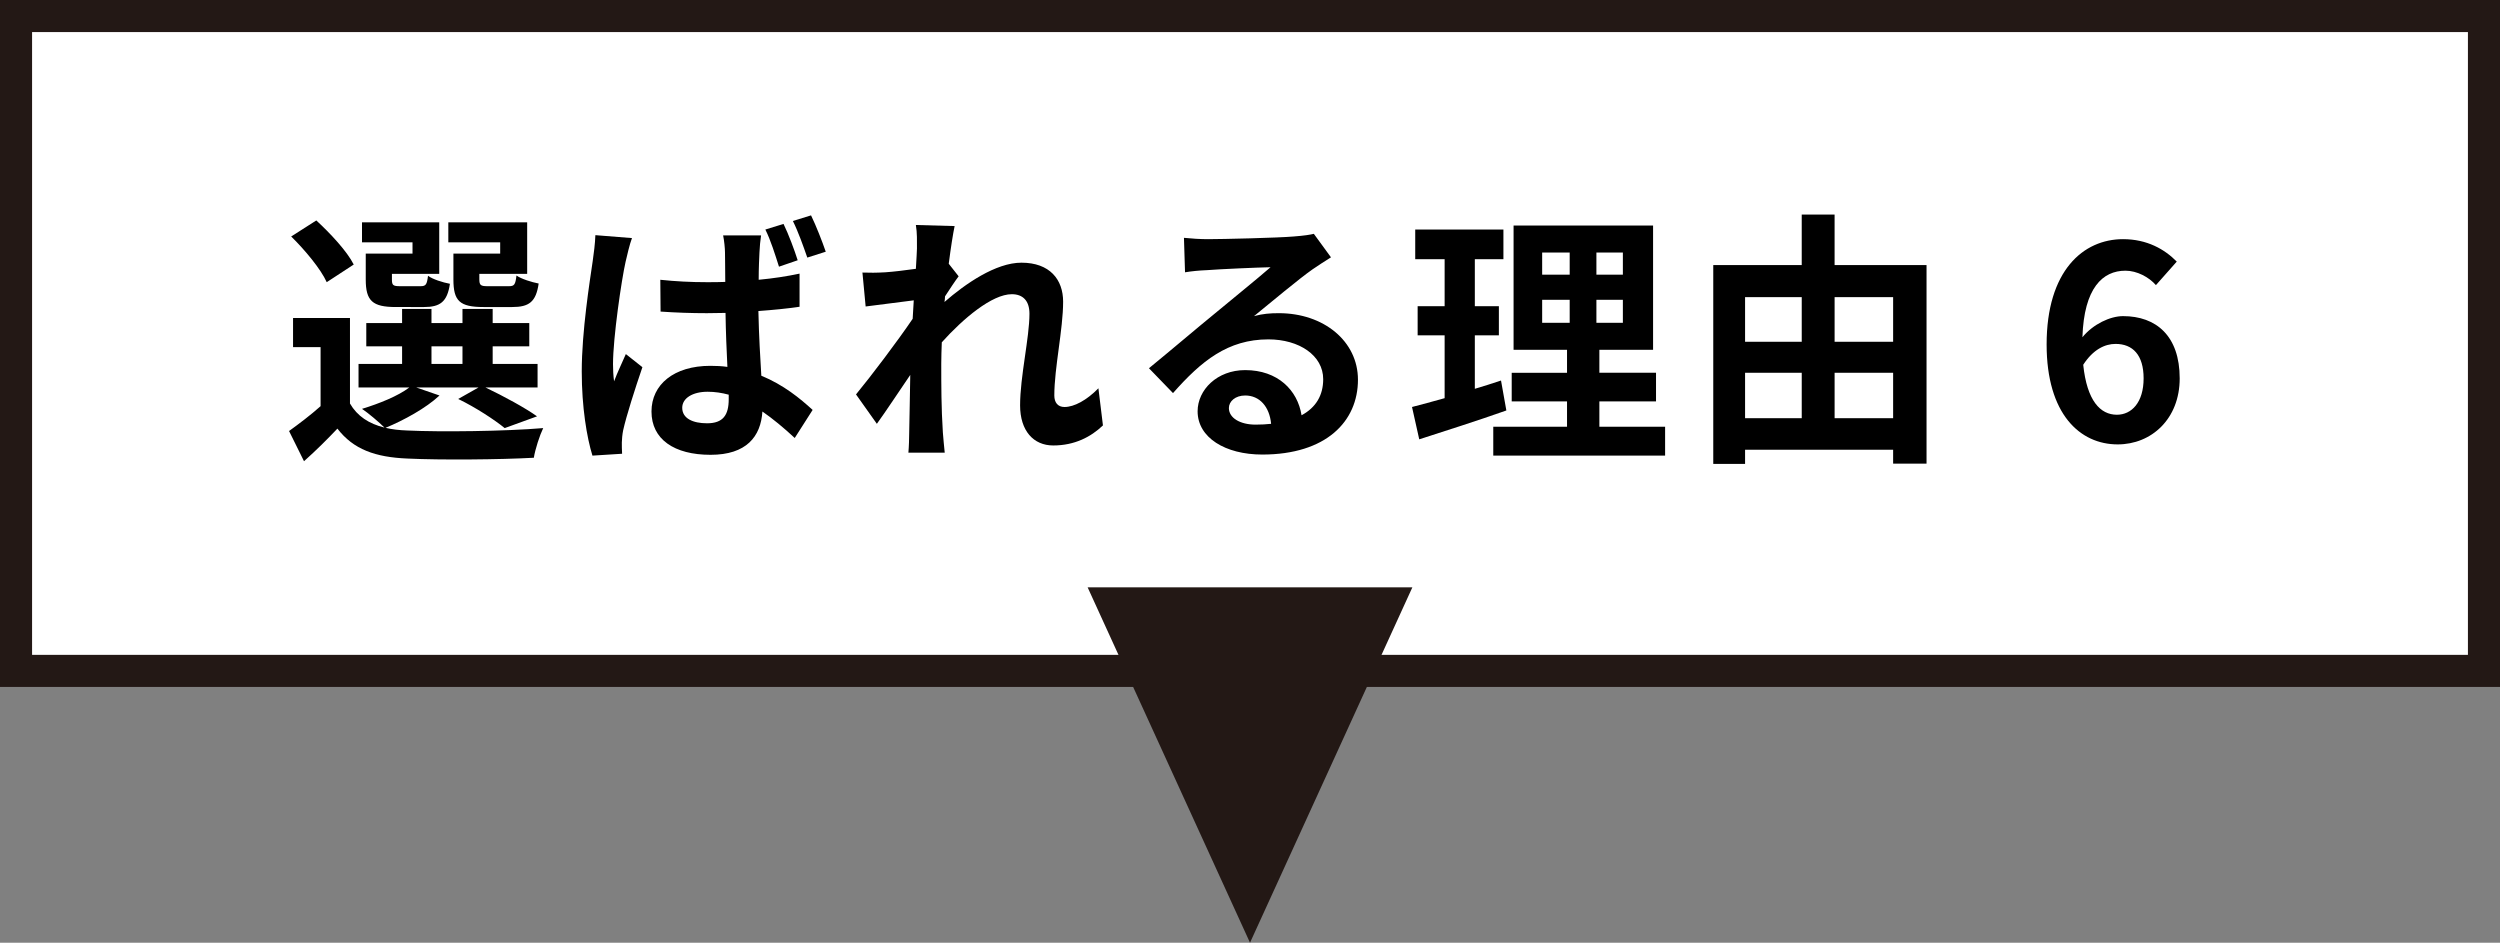 <?xml version="1.0" encoding="utf-8"?>
<!-- Generator: Adobe Illustrator 16.0.0, SVG Export Plug-In . SVG Version: 6.00 Build 0)  -->
<!DOCTYPE svg PUBLIC "-//W3C//DTD SVG 1.1//EN" "http://www.w3.org/Graphics/SVG/1.1/DTD/svg11.dtd">
<svg version="1.1" id="レイヤー_1" xmlns="http://www.w3.org/2000/svg" xmlns:xlink="http://www.w3.org/1999/xlink" x="0px"
	 y="0px" width="233.811px" height="88.167px" viewBox="0 0 233.811 88.167" enable-background="new 0 0 233.811 88.167"
	 xml:space="preserve">
<rect x="0" y="0" width="233.811" height="88.167" fill="#808080" stroke="none"/>
<g>
	<g>
		<rect x="1.5" y="1.5" fill="#FFFFFF" width="230.811" height="61.245"/>
		<path fill="#231815" d="M230.811,3v58.245H3V3H230.811 M233.811,0H0v64.245h233.811V0L233.811,0z"/>
	</g>
	<g>
		<g>
			<path d="M41.104,36.988c-1.25,1.175-3.349,2.325-5.049,3.024c0.625,0.15,1.3,0.225,2.05,0.25
				c3.074,0.15,9.198,0.075,12.697-0.225c-0.325,0.675-0.75,1.975-0.875,2.774c-3.174,0.175-8.698,0.225-11.822,0.075
				c-3-0.125-5.049-0.85-6.549-2.8c-0.95,1-1.924,1.975-3.124,3.05l-1.399-2.825c0.899-0.65,1.999-1.475,2.949-2.324v-5.524h-2.575
				V29.74h5.324v7.998c0.675,1.175,1.775,1.899,3.225,2.25c-0.5-0.5-1.5-1.35-2.1-1.75c1.625-0.5,3.374-1.2,4.424-2h-4.749v-2.2
				h4.074v-1.649h-3.349v-2.174h3.349V28.89h2.749v1.325h2.899V28.89h2.824v1.325h3.424v2.174h-3.424v1.649h4.199v2.2h-4.874
				c1.725,0.825,3.699,1.899,4.824,2.699l-3.024,1.1c-0.95-0.775-2.699-1.924-4.349-2.724l1.9-1.075H38.93L41.104,36.988z
				 M30.557,26.391c-0.55-1.225-2.049-3.024-3.324-4.274l2.35-1.5c1.299,1.199,2.874,2.874,3.499,4.124L30.557,26.391z
				 M38.58,22.667h-4.724v-1.875h7.223v4.824h-4.424v0.525c0,0.525,0.1,0.625,0.75,0.625h1.925c0.5,0,0.6-0.15,0.7-0.975
				c0.425,0.325,1.375,0.625,2.049,0.75c-0.25,1.7-0.925,2.174-2.424,2.174H37.03c-2.199,0-2.824-0.575-2.824-2.574v-2.424h4.374
				V22.667z M40.354,34.039h2.899v-1.649h-2.899V34.039z M46.778,22.667h-4.849v-1.875h7.374v4.824h-4.474v0.5
				c0,0.55,0.125,0.65,0.75,0.65h2.024c0.5,0,0.6-0.15,0.7-1c0.45,0.325,1.425,0.625,2.075,0.75c-0.25,1.725-0.9,2.199-2.475,2.199
				h-2.674c-2.25,0-2.824-0.575-2.824-2.574v-2.424h4.374V22.667z"/>
			<path d="M59.106,22.267c-0.2,0.5-0.5,1.774-0.6,2.225c-0.375,1.649-1.175,7.098-1.175,9.572c0,0.475,0.025,1.075,0.1,1.6
				c0.325-0.875,0.75-1.725,1.1-2.549l1.549,1.225c-0.7,2.049-1.5,4.549-1.799,5.898c-0.075,0.35-0.125,0.899-0.125,1.149
				c0,0.275,0,0.7,0.025,1.05l-2.774,0.175c-0.524-1.699-1-4.523-1-7.873c0-3.749,0.75-8.423,1.025-10.322
				c0.1-0.7,0.225-1.649,0.25-2.424L59.106,22.267z M74.777,28.69c-1.174,0.175-2.499,0.3-3.849,0.4
				c0.05,2.375,0.175,4.374,0.274,6.049c2.075,0.85,3.625,2.124,4.799,3.199l-1.674,2.624c-1.05-0.975-2.05-1.799-3.024-2.475
				c-0.15,2.35-1.5,4.049-4.849,4.049c-3.399,0-5.524-1.45-5.524-4.049c0-2.524,2.1-4.273,5.499-4.273c0.55,0,1.1,0.025,1.6,0.1
				c-0.075-1.524-0.15-3.299-0.175-5.049c-0.6,0-1.175,0.025-1.75,0.025c-1.449,0-2.874-0.05-4.324-0.15l-0.025-2.974
				c1.425,0.15,2.85,0.225,4.349,0.225c0.575,0,1.15,0,1.725-0.025c0-1.2-0.024-2.2-0.024-2.725c0-0.4-0.075-1.15-0.175-1.625h3.549
				c-0.075,0.475-0.125,1.05-0.15,1.575c-0.024,0.55-0.074,1.475-0.074,2.574c1.35-0.125,2.649-0.325,3.823-0.575V28.69z
				 M68.154,36.913c-0.649-0.175-1.3-0.275-1.975-0.275c-1.399,0-2.374,0.6-2.374,1.5c0,1,0.999,1.45,2.324,1.45
				c1.5,0,2.024-0.775,2.024-2.25V36.913z M72.854,24.941c-0.351-1.1-0.775-2.475-1.275-3.474l1.7-0.525
				c0.475,0.975,1.024,2.449,1.324,3.399L72.854,24.941z M75.503,24.091c-0.375-1.074-0.851-2.424-1.35-3.424l1.699-0.525
				c0.475,0.975,1.05,2.449,1.375,3.399L75.503,24.091z"/>
			<path d="M103.152,39.787c-1.125,1.075-2.649,1.875-4.649,1.875c-1.849,0-3.099-1.375-3.099-3.749
				c0-2.699,0.875-6.323,0.875-8.573c0-1.225-0.625-1.825-1.65-1.825c-1.85,0-4.549,2.274-6.548,4.499c-0.025,0.7-0.05,1.375-0.05,2
				c0,2.024,0,4.099,0.149,6.423c0.025,0.45,0.125,1.35,0.175,1.9h-3.398c0.05-0.525,0.074-1.425,0.074-1.825
				c0.051-1.925,0.051-3.349,0.101-5.449c-1.075,1.575-2.274,3.399-3.124,4.574l-1.95-2.75c1.399-1.699,3.899-4.999,5.299-7.073
				l0.101-1.725c-1.2,0.15-3.1,0.4-4.499,0.575l-0.3-3.174c0.699,0.025,1.274,0.025,2.149-0.025c0.725-0.05,1.799-0.175,2.849-0.325
				c0.05-0.925,0.101-1.625,0.101-1.899c0-0.7,0.024-1.45-0.101-2.199l3.624,0.1c-0.149,0.7-0.35,1.975-0.55,3.524l0.925,1.175
				c-0.325,0.425-0.85,1.225-1.274,1.875c0,0.175-0.025,0.35-0.05,0.525c1.949-1.7,4.799-3.674,7.198-3.674
				c2.649,0,3.898,1.575,3.898,3.649c0,2.575-0.824,6.199-0.824,8.773c0,0.65,0.324,1.075,0.949,1.075c0.9,0,2.075-0.625,3.175-1.75
				L103.152,39.787z"/>
			<path d="M124.479,24.066c-0.6,0.375-1.175,0.75-1.725,1.125c-1.324,0.925-3.924,3.124-5.474,4.374
				c0.825-0.225,1.524-0.275,2.324-0.275c4.199,0,7.398,2.624,7.398,6.223c0,3.899-2.975,6.999-8.948,6.999
				c-3.449,0-6.048-1.575-6.048-4.049c0-2,1.824-3.849,4.448-3.849c3.05,0,4.899,1.875,5.274,4.224
				c1.35-0.725,2.024-1.875,2.024-3.374c0-2.225-2.25-3.724-5.124-3.724c-3.799,0-6.273,2.024-8.923,5.024l-2.249-2.325
				c1.749-1.425,4.724-3.949,6.198-5.148c1.375-1.15,3.949-3.225,5.174-4.299c-1.275,0.025-4.674,0.175-5.974,0.275
				c-0.675,0.025-1.45,0.1-2.024,0.2l-0.101-3.224c0.7,0.075,1.55,0.125,2.25,0.125c1.3,0,6.599-0.125,7.998-0.25
				c1.024-0.075,1.6-0.175,1.899-0.25L124.479,24.066z M118.88,39.637c-0.15-1.6-1.075-2.649-2.425-2.649
				c-0.925,0-1.524,0.55-1.524,1.175c0,0.925,1.05,1.55,2.499,1.55C117.955,39.712,118.43,39.688,118.88,39.637z"/>
			<path d="M140.881,38.388c-2.749,0.975-5.749,1.924-8.148,2.699l-0.675-3.024c0.875-0.225,1.899-0.5,3.05-0.825v-5.874h-2.524
				V28.64h2.524v-4.399h-2.75v-2.774h8.248v2.774h-2.674v4.399h2.249v2.724h-2.249v4.999c0.824-0.25,1.649-0.5,2.449-0.775
				L140.881,38.388z M155.728,39.912v2.699h-16.071v-2.699h6.898v-2.374h-5.174v-2.675h5.174v-2.149h-4.999V21.092h13.047v11.622
				h-5.023v2.149h5.298v2.675h-5.298v2.374H155.728z M144.23,25.69h2.574v-2.074h-2.574V25.69z M144.23,30.189h2.574V28.04h-2.574
				V30.189z M151.778,23.616h-2.475v2.074h2.475V23.616z M151.778,28.04h-2.475v2.149h2.475V28.04z"/>
			<path d="M180.178,24.791v18.57h-3.124v-1.3h-13.847v1.325h-2.975V24.791h8.273v-4.724h3.074v4.724H180.178z M163.207,27.79v4.174
				h5.299V27.79H163.207z M163.207,39.112h5.299v-4.249h-5.299V39.112z M171.58,27.79v4.174h5.474V27.79H171.58z M177.054,39.112
				v-4.249h-5.474v4.249H177.054z"/>
			<path d="M201.631,26.666c-0.65-0.75-1.775-1.35-2.85-1.35c-2.125,0-3.874,1.6-4.024,6.223c1-1.225,2.6-1.974,3.799-1.974
				c3.1,0,5.299,1.849,5.299,5.823c0,3.799-2.649,6.174-5.798,6.174c-3.524,0-6.648-2.825-6.648-9.348
				c0-6.898,3.424-9.847,7.147-9.847c2.25,0,3.899,0.95,5.024,2.099L201.631,26.666z M200.48,35.388
				c0-2.199-1.024-3.224-2.624-3.224c-1,0-2.1,0.525-3.024,1.95c0.35,3.374,1.6,4.674,3.149,4.674
				C199.355,38.788,200.48,37.638,200.48,35.388z"/>
		</g>
	</g>
	<polygon fill="#231815" points="132.092,54.93 116.906,88.167 101.719,54.93 	"/>
</g>
</svg>
